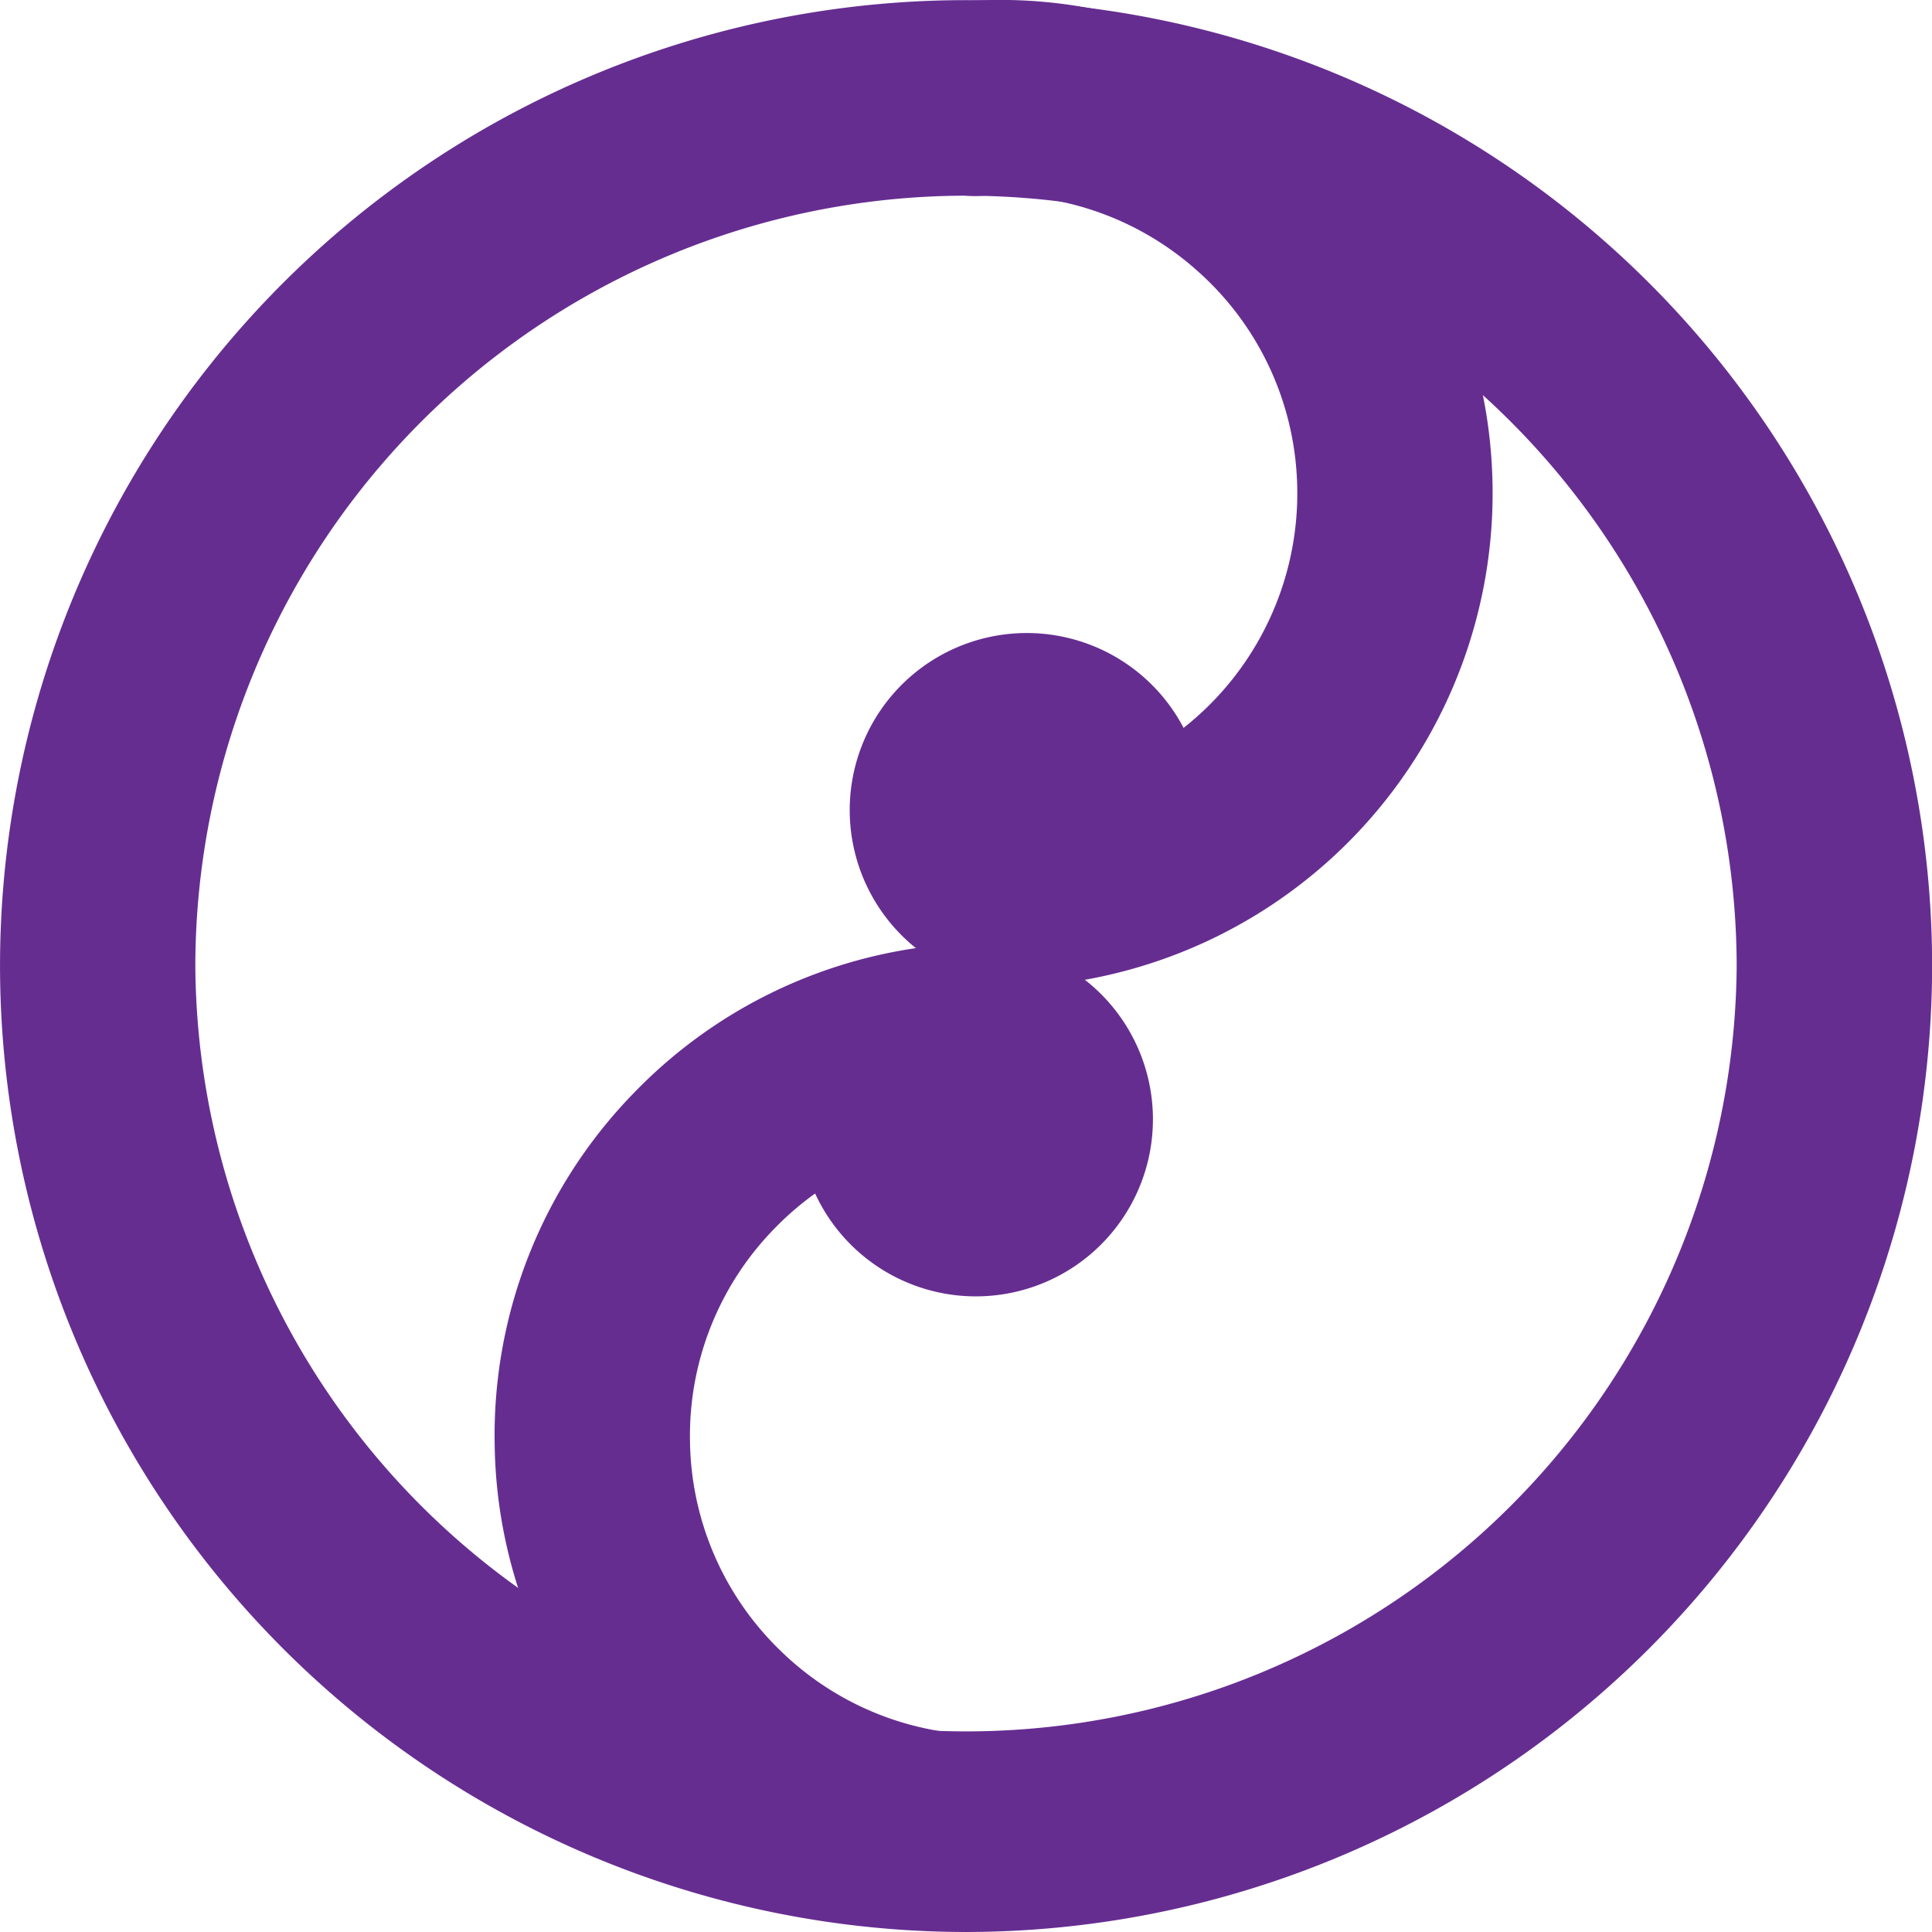 <svg xmlns="http://www.w3.org/2000/svg" width="99.148" height="99.148"><defs><clipPath id="a"><path data-name="Path 145" d="M0 56.832h99.148v-99.148H0Z" transform="translate(0 42.316)" fill="#662d91"/></clipPath></defs><g data-name="Group 151" clip-path="url(#a)"><g data-name="Group 146"><path data-name="Path 140" d="M49.574 99.148A49.625 49.625 0 0 1 .001 49.583a49.576 49.576 0 0 1 99.153 0 49.627 49.627 0 0 1-49.58 49.565m0-89.106a39.59 39.59 0 0 0-39.55 39.541 39.551 39.551 0 0 0 79.1 0 39.592 39.592 0 0 0-39.55-39.541" fill="#662d91"/></g><g data-name="Group 147"><path data-name="Path 141" d="M52.508 50.632a5.011 5.011 0 0 1-.306-10.012 15.333 15.333 0 0 0 14.346-16.228 15.206 15.206 0 0 0-5.146-10.532 15.218 15.218 0 0 0-11.087-3.81 5.01 5.01 0 0 1-5.313-4.693 5.012 5.012 0 0 1 4.7-5.309 25.179 25.179 0 0 1 18.341 6.3 25.174 25.174 0 0 1 8.51 17.426 25.366 25.366 0 0 1-23.731 26.849 4.74 4.74 0 0 1-.314.009" fill="#662d91"/></g><g data-name="Group 148"><path data-name="Path 142" d="M61.741 40.748a9.086 9.086 0 1 1-9.872-8.224 9.085 9.085 0 0 1 9.872 8.224" fill="#662d91"/></g><g data-name="Group 149"><path data-name="Path 143" d="M50.714 99.06a25.172 25.172 0 0 1-17.675-7.188 25.165 25.165 0 0 1-7.654-17.817 25.161 25.161 0 0 1 7.188-18.011 25.189 25.189 0 0 1 17.819-7.652h.066a5.009 5.009 0 0 1 5.011 4.944 5.007 5.007 0 0 1-4.945 5.075 15.213 15.213 0 0 0-10.77 4.627 15.2 15.2 0 0 0-4.345 10.886 15.214 15.214 0 0 0 4.626 10.771 15.218 15.218 0 0 0 10.682 4.344h.275a5.011 5.011 0 0 1 .066 10.021h-.34" fill="#662d91"/></g><g data-name="Group 150"><path data-name="Path 144" d="M41.003 57.82a9.086 9.086 0 1 1 9.459 8.7 9.085 9.085 0 0 1-9.459-8.7" fill="#662d91"/></g></g></svg>
